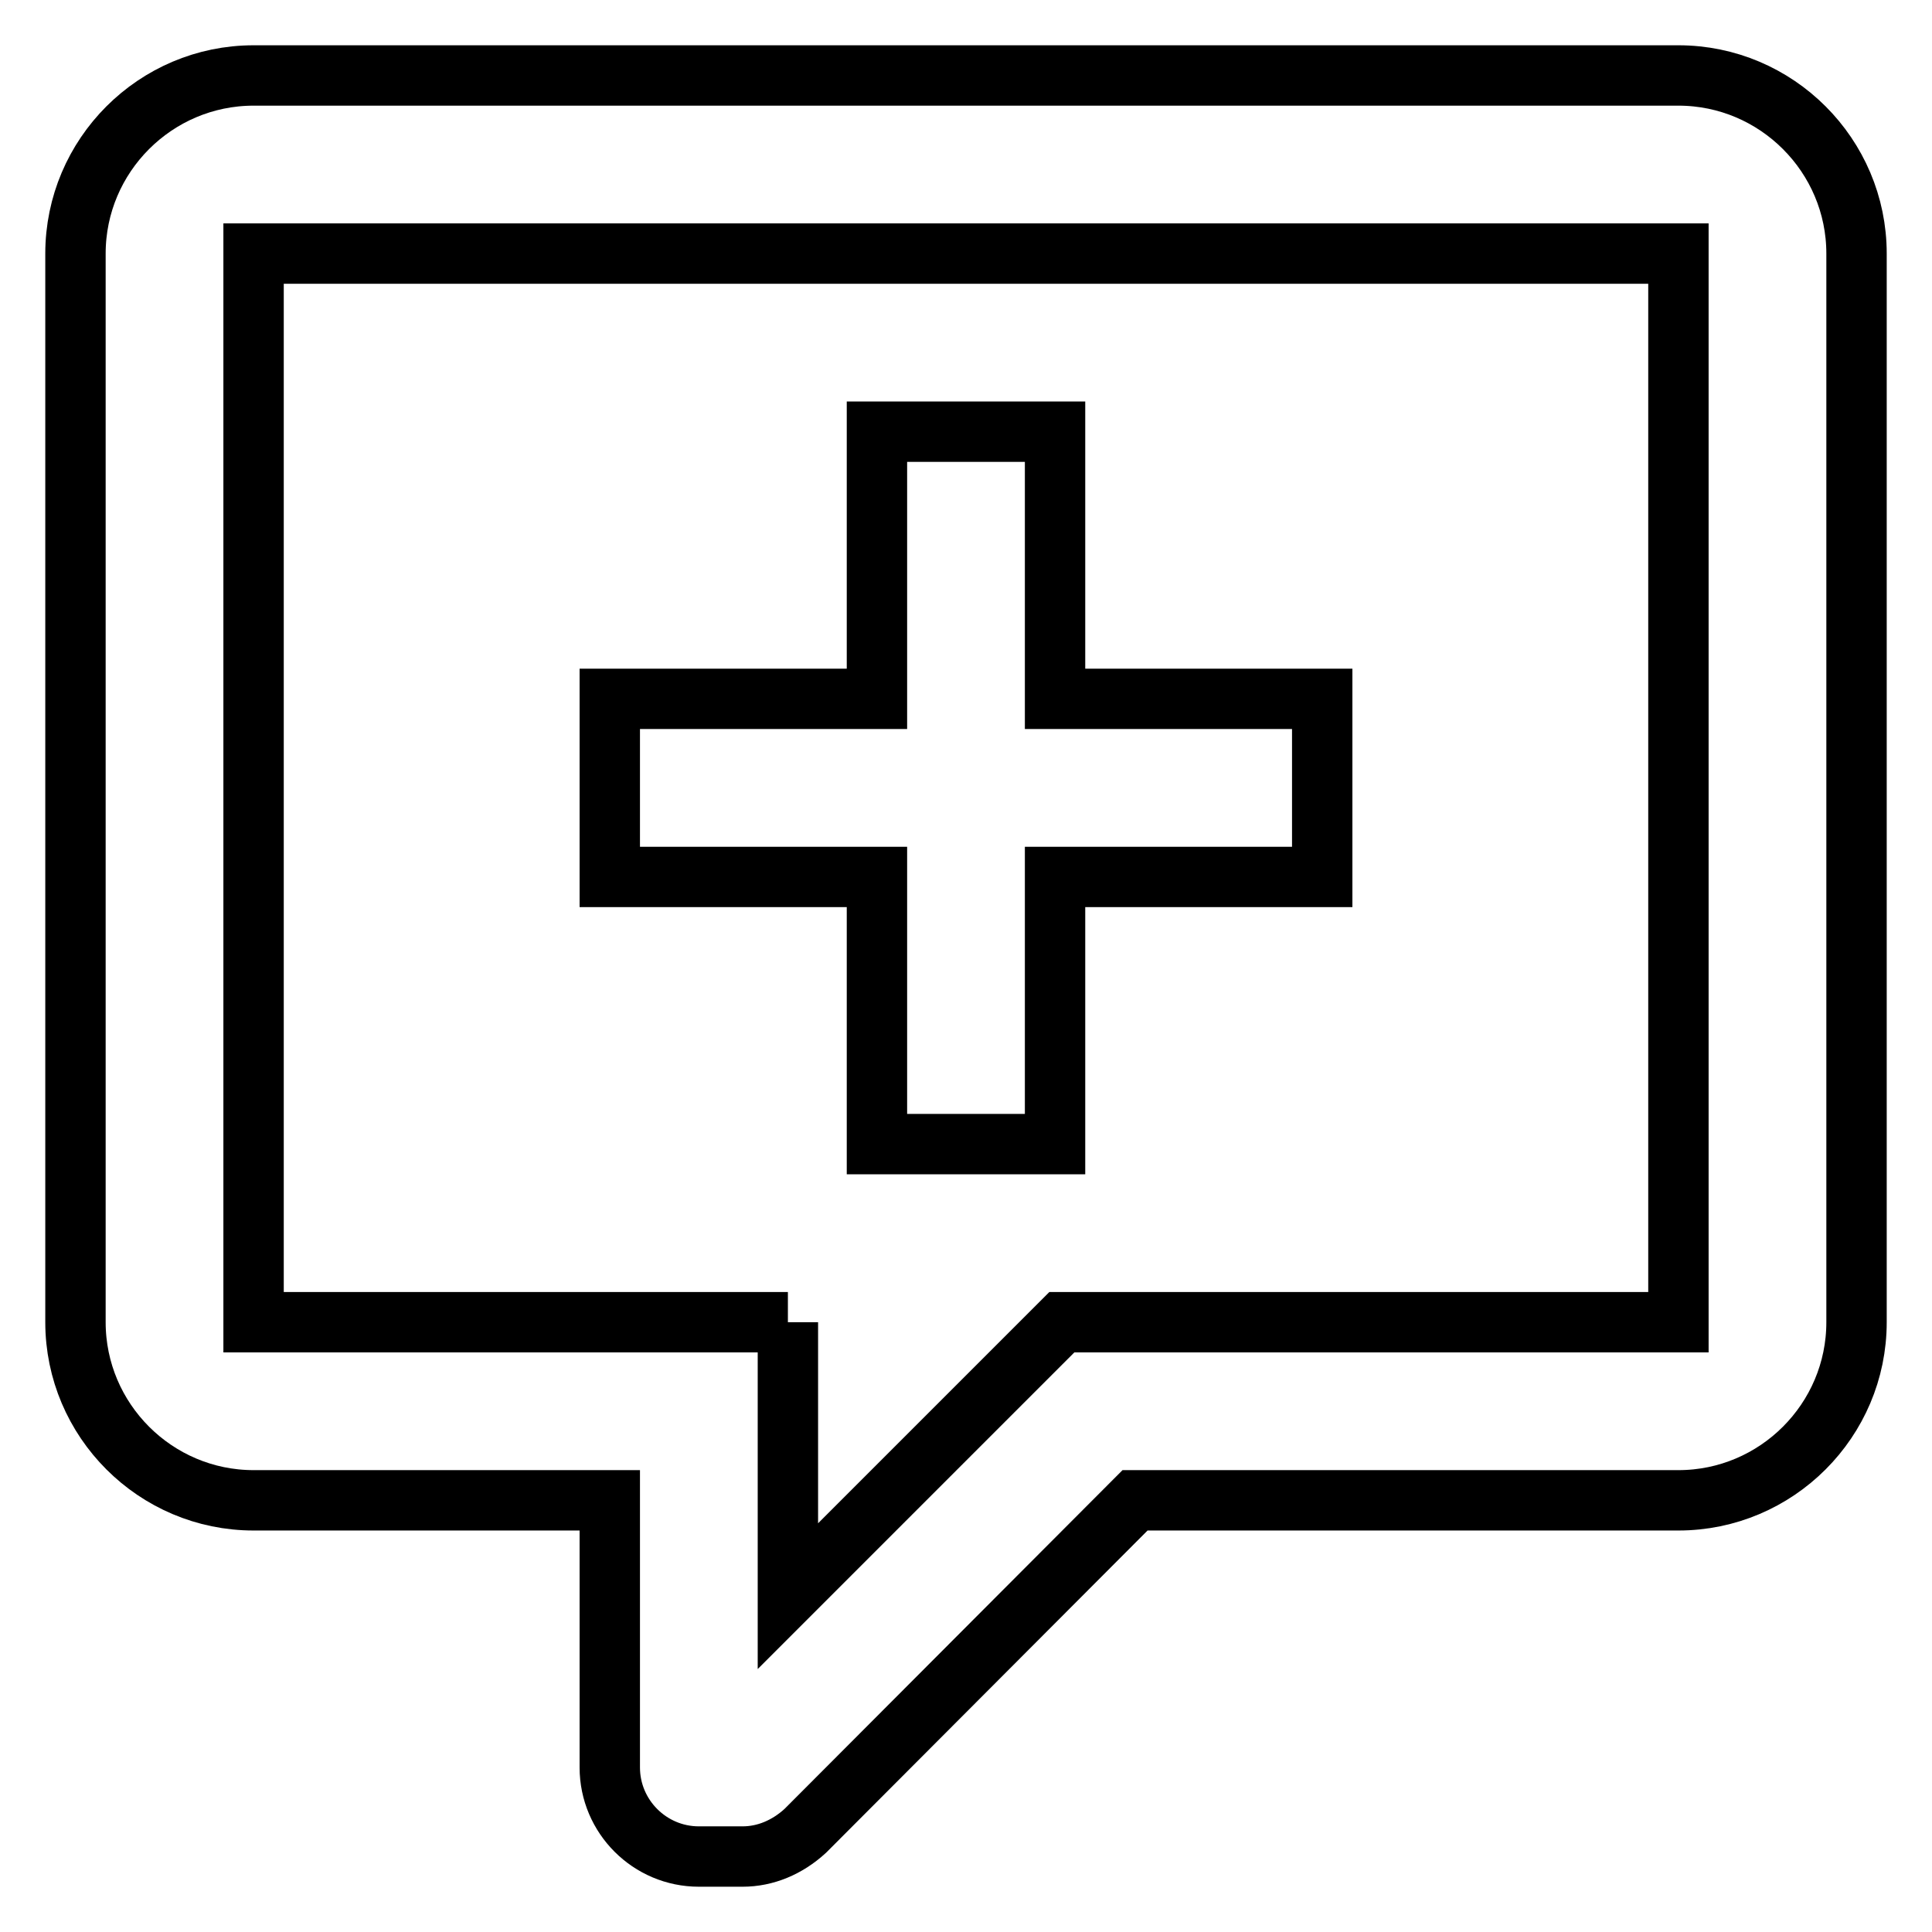 <?xml version="1.0" encoding="utf-8"?>
<!-- Svg Vector Icons : http://www.onlinewebfonts.com/icon -->
<!DOCTYPE svg PUBLIC "-//W3C//DTD SVG 1.1//EN" "http://www.w3.org/Graphics/SVG/1.1/DTD/svg11.dtd">
<svg version="1.1" xmlns="http://www.w3.org/2000/svg" xmlns:xlink="http://www.w3.org/1999/xlink" x="0px" y="0px" viewBox="0 0 256 256" enable-background="new 0 0 256 256" xml:space="preserve">
<g> <path stroke-width="8" fill-opacity="0" stroke="#000000"  d="M92.6,246c-6.5,0-11.8-5.3-11.8-11.8l0,0v-35.4H33.6c-13,0-23.6-10.6-23.6-23.6V33.6 C10,20.6,20.6,10,33.6,10h188.8c13,0,23.6,10.6,23.6,23.6v141.6c0,13-10.6,23.6-23.6,23.6h-72l-43.7,43.8c-2.4,2.2-5.3,3.4-8.3,3.4 H92.6 M104.4,175.2v36.3l36.3-36.3h81.7V33.6H33.6v141.6H104.4 M116.2,57.2h23.6v35.4h35.4v23.6h-35.4v35.4h-23.6v-35.4H80.8V92.6 h35.4V57.2z"/></g>
</svg>